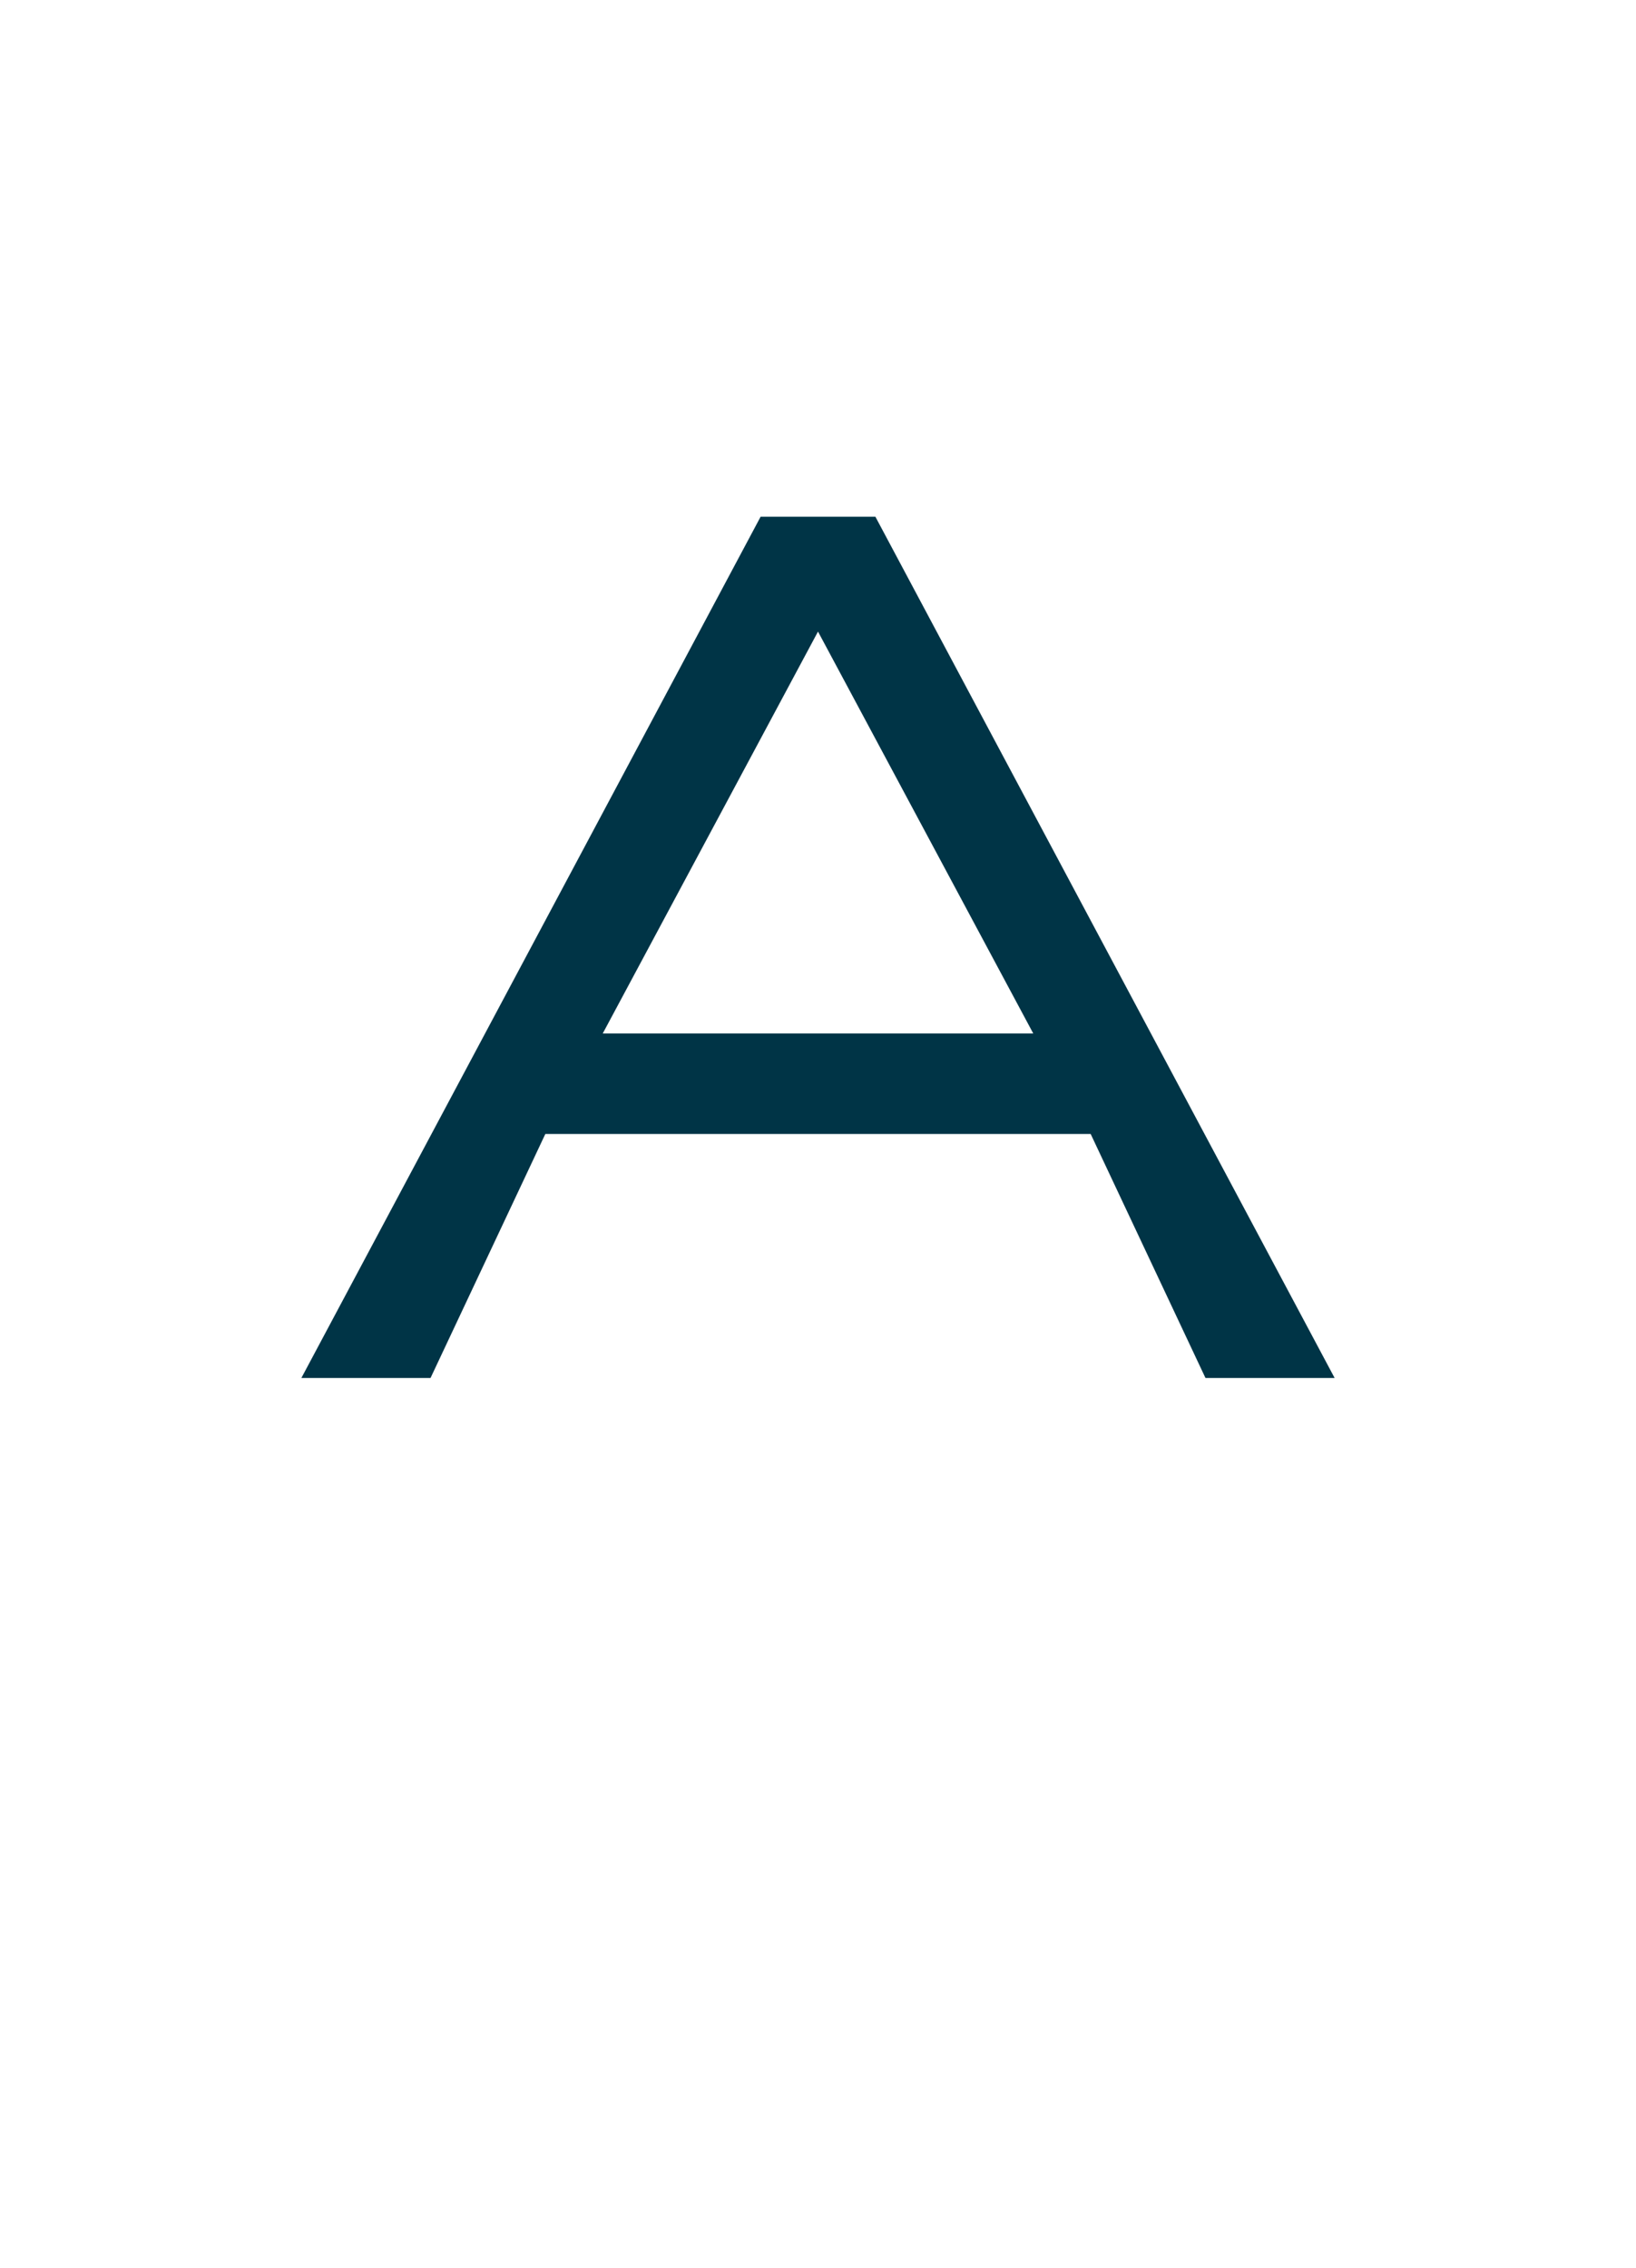 <?xml version="1.0" standalone="no"?><!DOCTYPE svg PUBLIC "-//W3C//DTD SVG 1.1//EN" "http://www.w3.org/Graphics/SVG/1.1/DTD/svg11.dtd"><svg xmlns="http://www.w3.org/2000/svg" version="1.1" width="11.4px" height="15.8px" viewBox="0 -1 11.4 15.8" style="top:-1px"><desc>A</desc><defs/><g id="Polygon31088"><path d="m6.1 2.6l3.2 6h-.9l-.8-1.7H3.8L3 8.6h-.9l3.2-6h.8zM4.2 6.2h3L5.7 3.4l-1.5 2.8z" stroke="none" fill="#003446"/></g></svg>